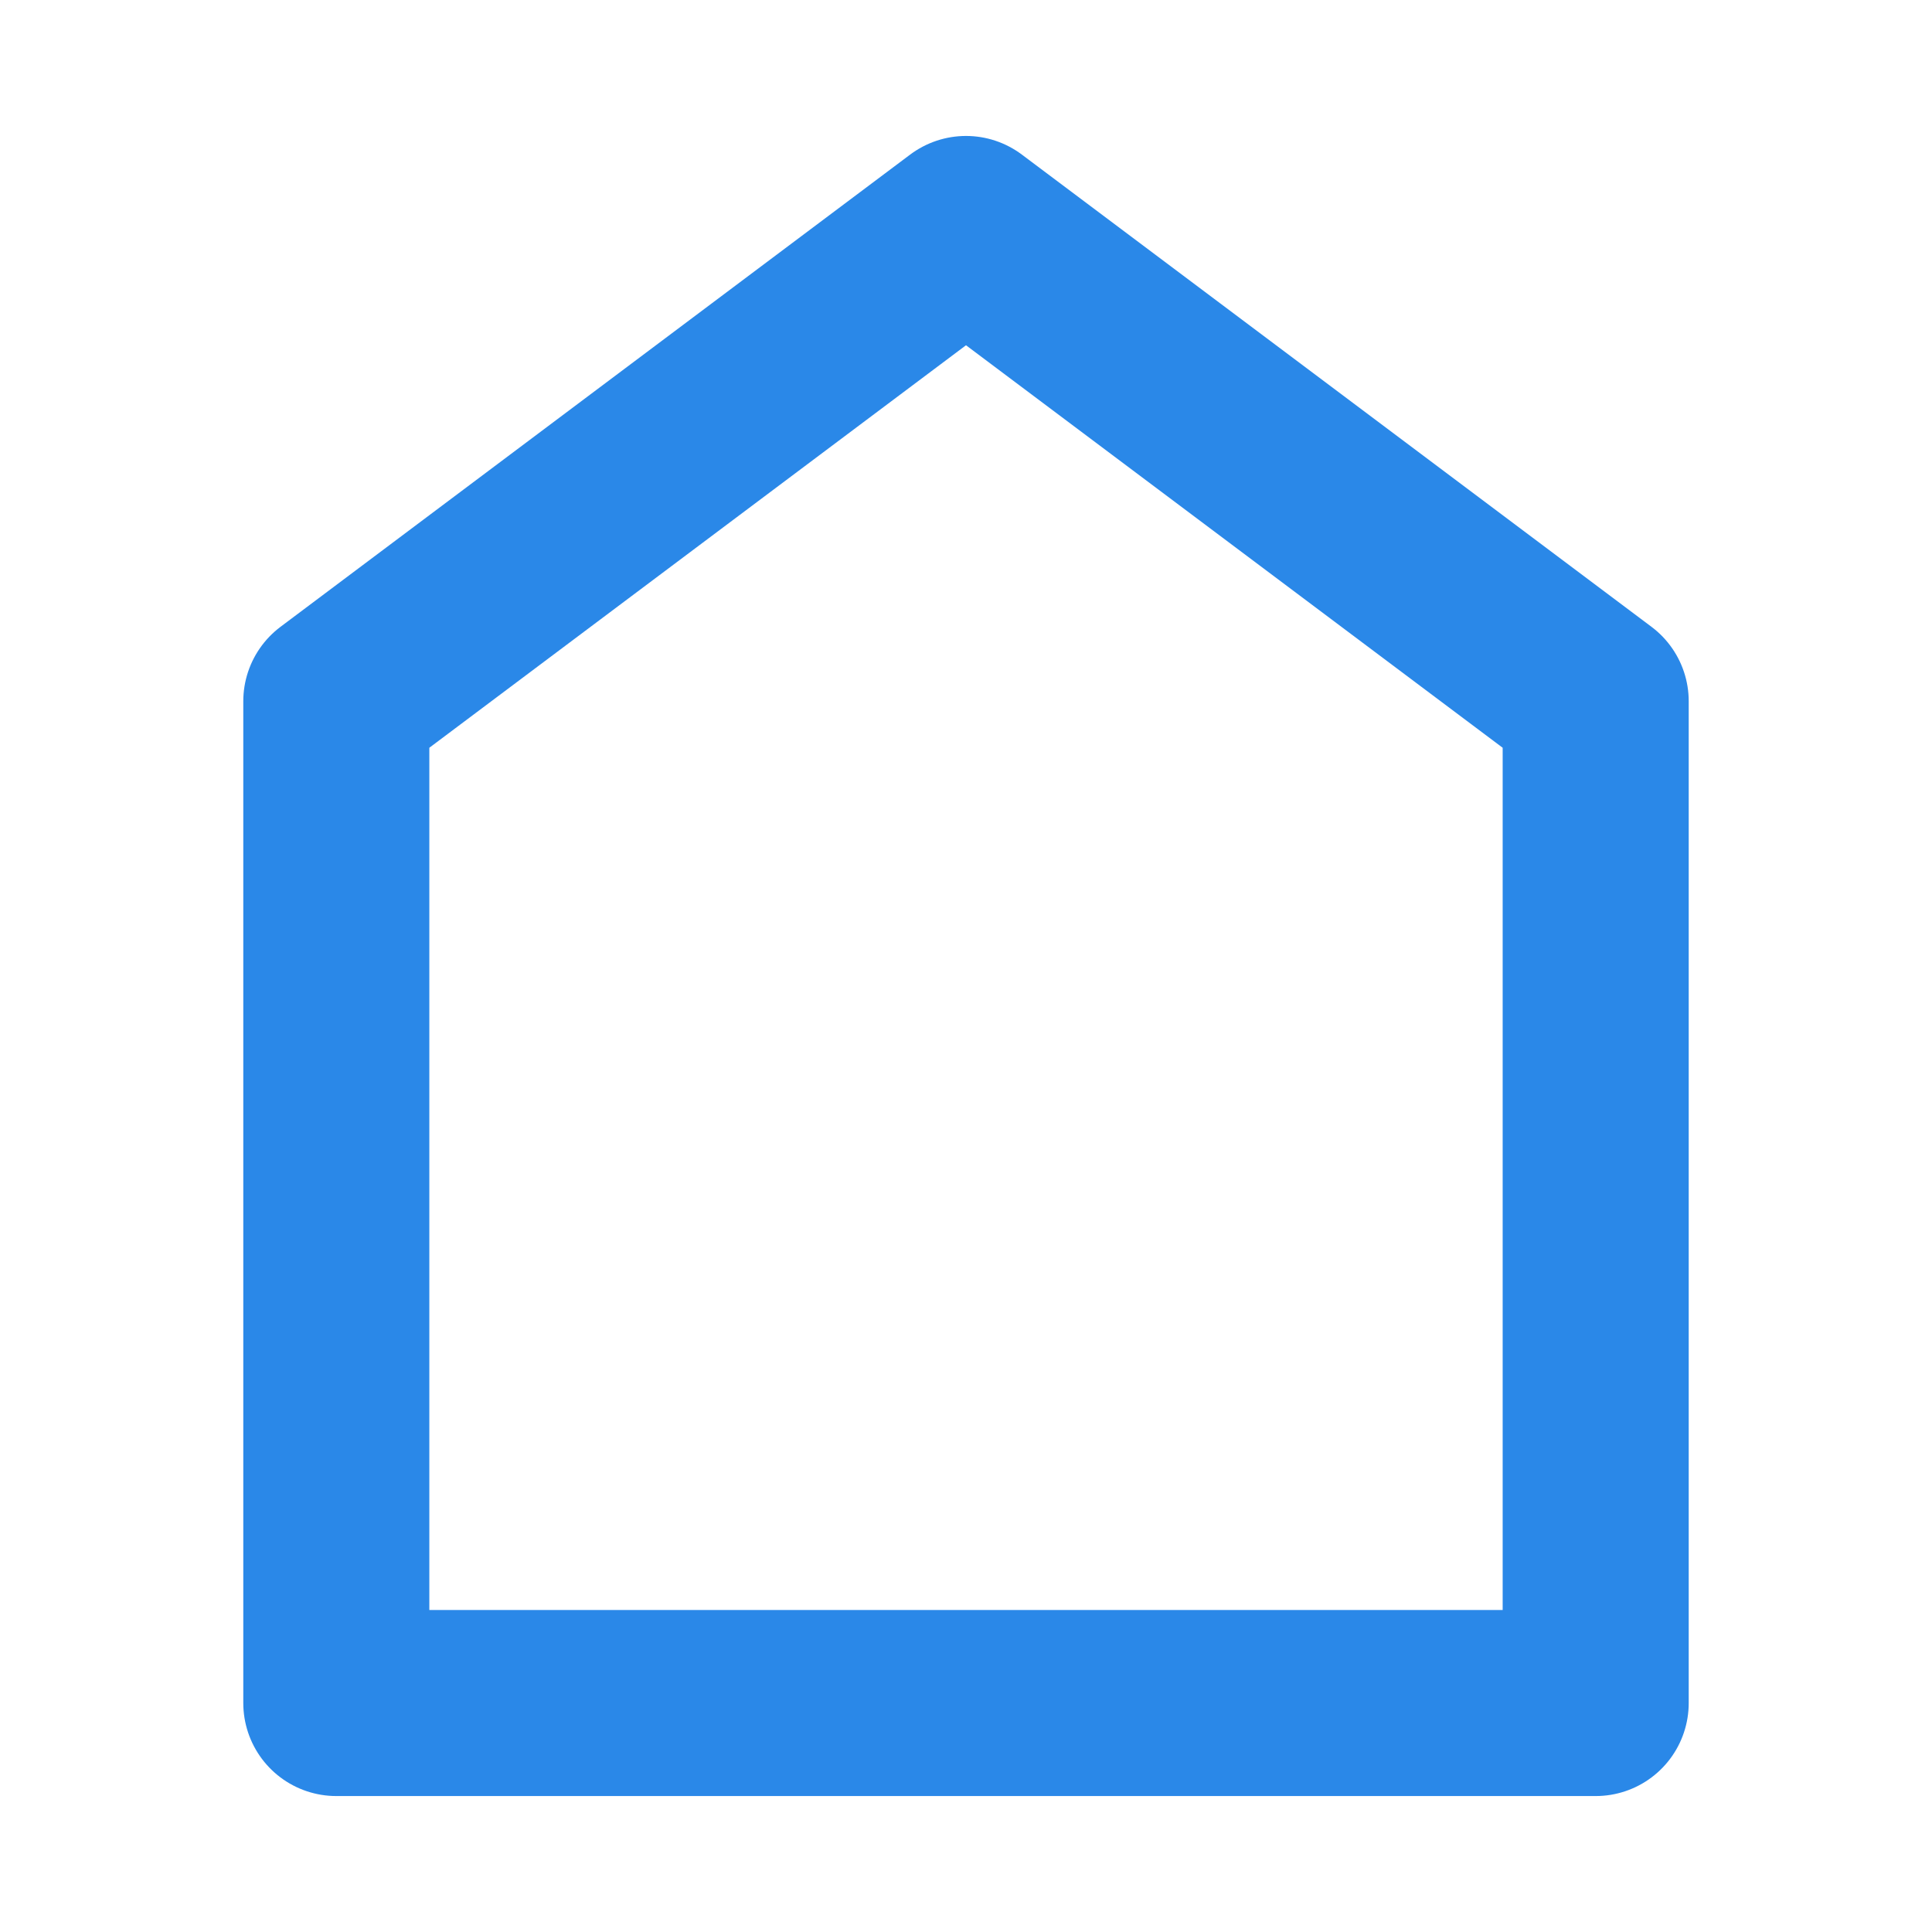 <svg xmlns="http://www.w3.org/2000/svg" viewBox="0 0 27 27"><path fill="none" stroke="#2a88e8" stroke-width="2.6" stroke-linecap="round" stroke-linejoin="round" stroke-miterlimit="10" d="M22.3 23.8H4.7v-14l8.8-6.6 8.8 6.6z"/></svg>